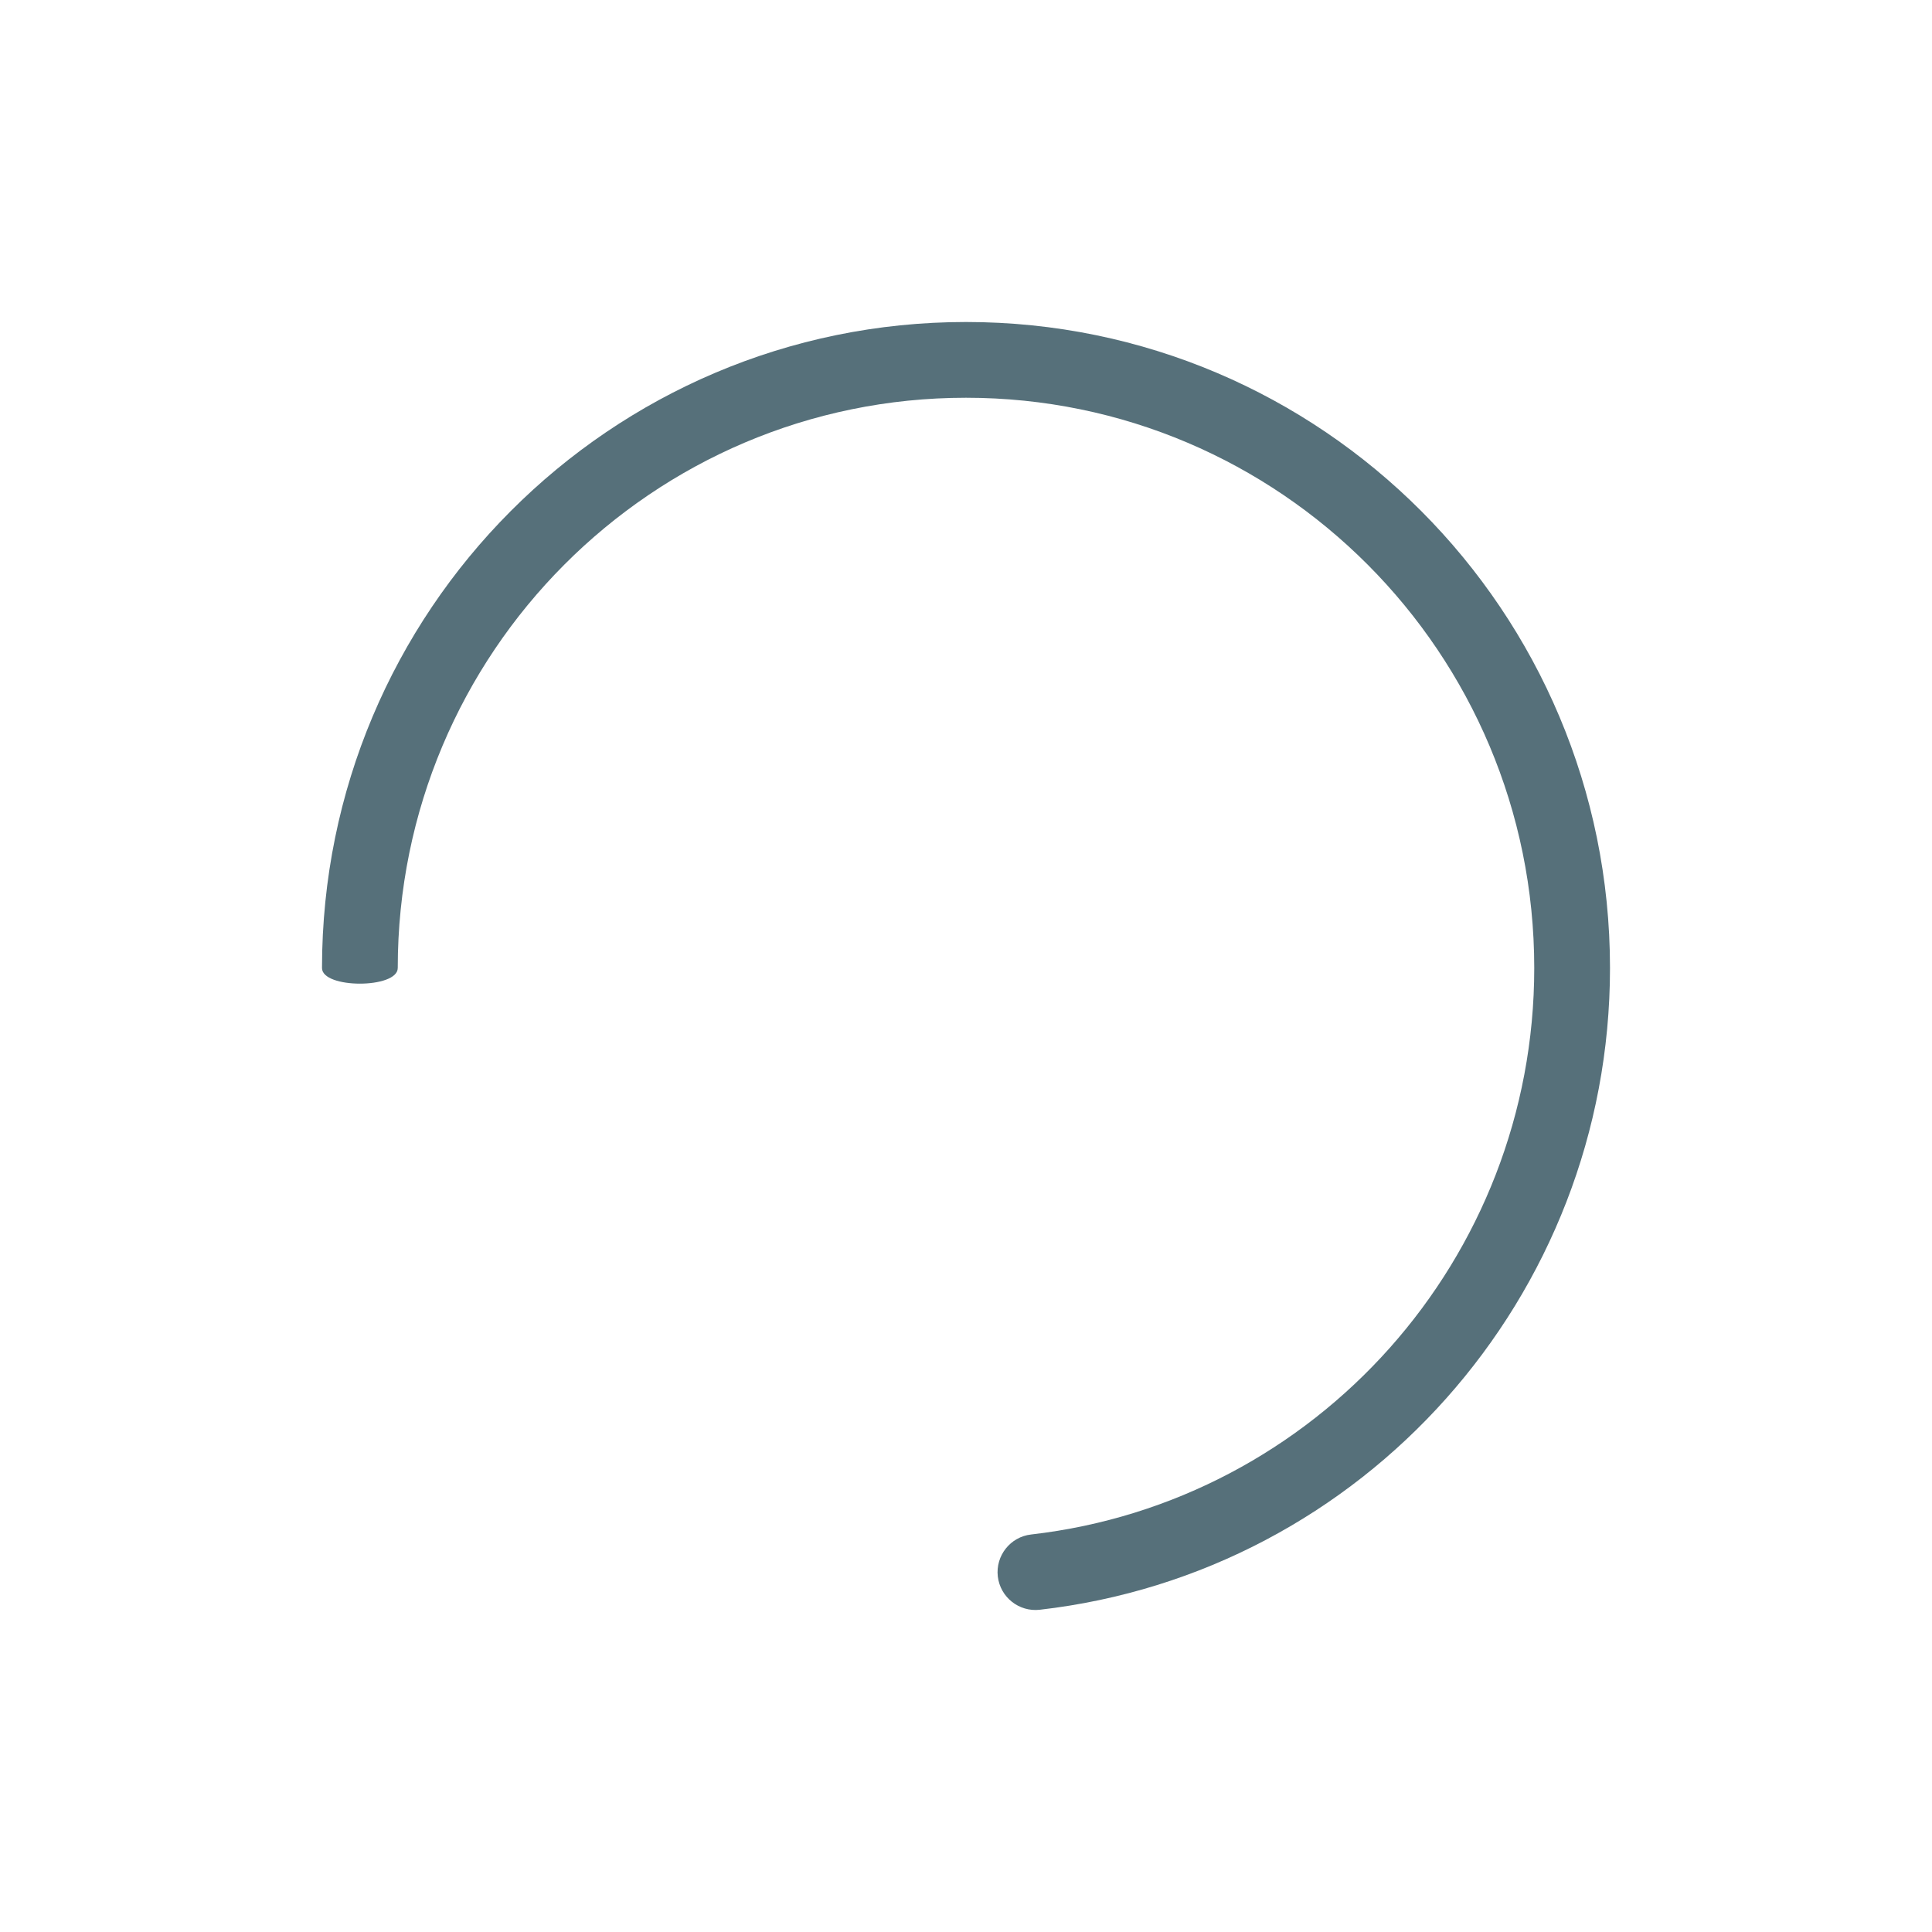 <?xml version="1.0" encoding="UTF-8"?>
<svg width="24px" height="24px" viewBox="0 0 24 24" version="1.1" xmlns="http://www.w3.org/2000/svg" xmlns:xlink="http://www.w3.org/1999/xlink">
    <title>icon-service-loading</title>
    <defs>
        <path d="M12,4 C7.581,4 4,7.593 4,12.025 C4,12.284 4.941,12.284 4.941,12.025 C4.941,8.112 8.102,4.941 12,4.941 C15.898,4.941 19.059,8.112 19.059,12.025 C19.059,15.635 16.354,18.656 12.809,19.062 C12.551,19.091 12.366,19.325 12.395,19.583 C12.425,19.841 12.658,20.026 12.916,19.997 C16.935,19.537 20,16.114 20,12.025 C20,7.593 16.419,4 12,4 Z" id="path-1"></path>
    </defs>
    <g id="Page-1" stroke="none" stroke-width="1" fill="none" fill-rule="evenodd">
        <g id="icon-service-loading">
            <rect id="icon_container" fill-opacity="0" fill="#FFFFFF" x="0" y="0" width="24" height="24"></rect>
            <mask id="mask-2" fill="white">
                <use xlink:href="#path-1"></use>
            </mask>
            <use id="Icon_shape" fill="#56707A" fill-rule="nonzero" xlink:href="#path-1"></use>
        </g>
    </g>
</svg>